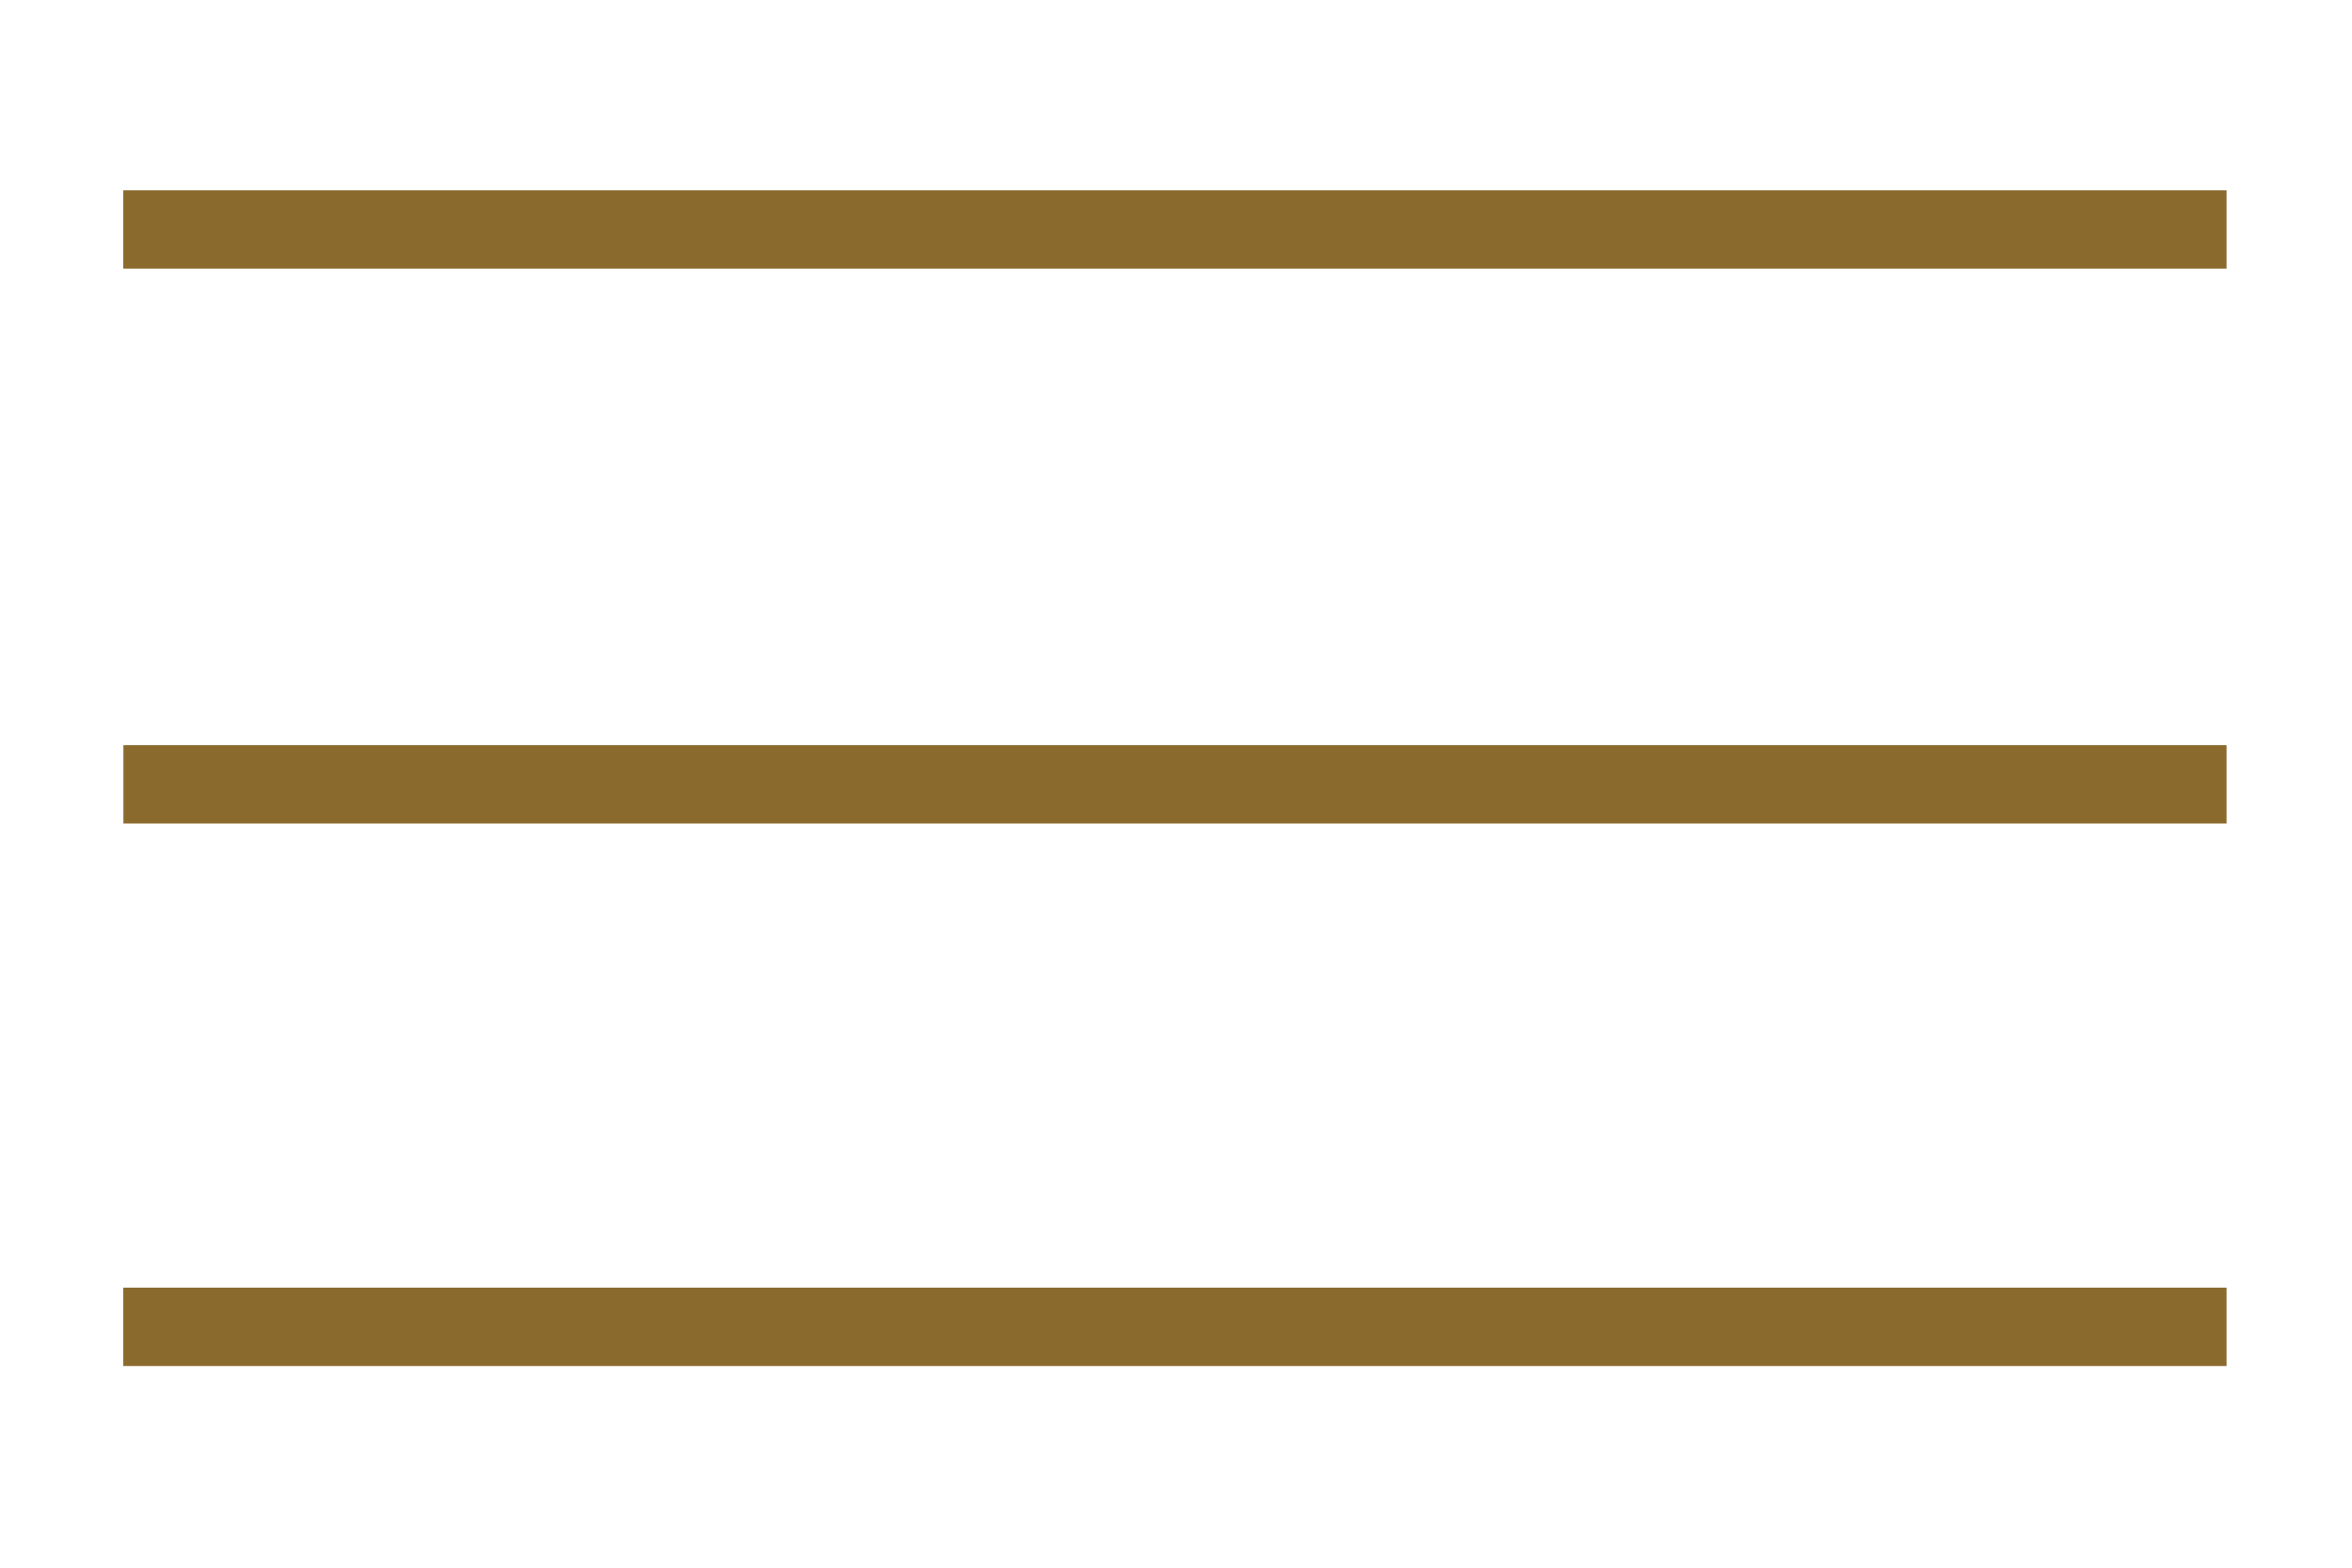<svg xmlns="http://www.w3.org/2000/svg" width="60" height="40" viewBox="0 0 60 40"><defs><style>      .cls-1 {        fill: #748e9b;        stroke: #8b6a2e;        stroke-width: 1px;        fill-rule: evenodd;      }    </style></defs><g id="Zeichenfl&#xE4;che_1" data-name="Zeichenfl&#xE4;che 1"><path id="Linie_1" data-name="Linie 1" class="cls-1" d="M3.645,6.355v-1H56.3v1H3.645Z"></path><path id="Linie_1-2" data-name="Linie 1" class="cls-1" d="M3.648,20.512v-1H56.3v1H3.648Z"></path><path id="Linie_1-3" data-name="Linie 1" class="cls-1" d="M3.645,34.355v-1H56.3v1H3.645Z"></path></g></svg>
